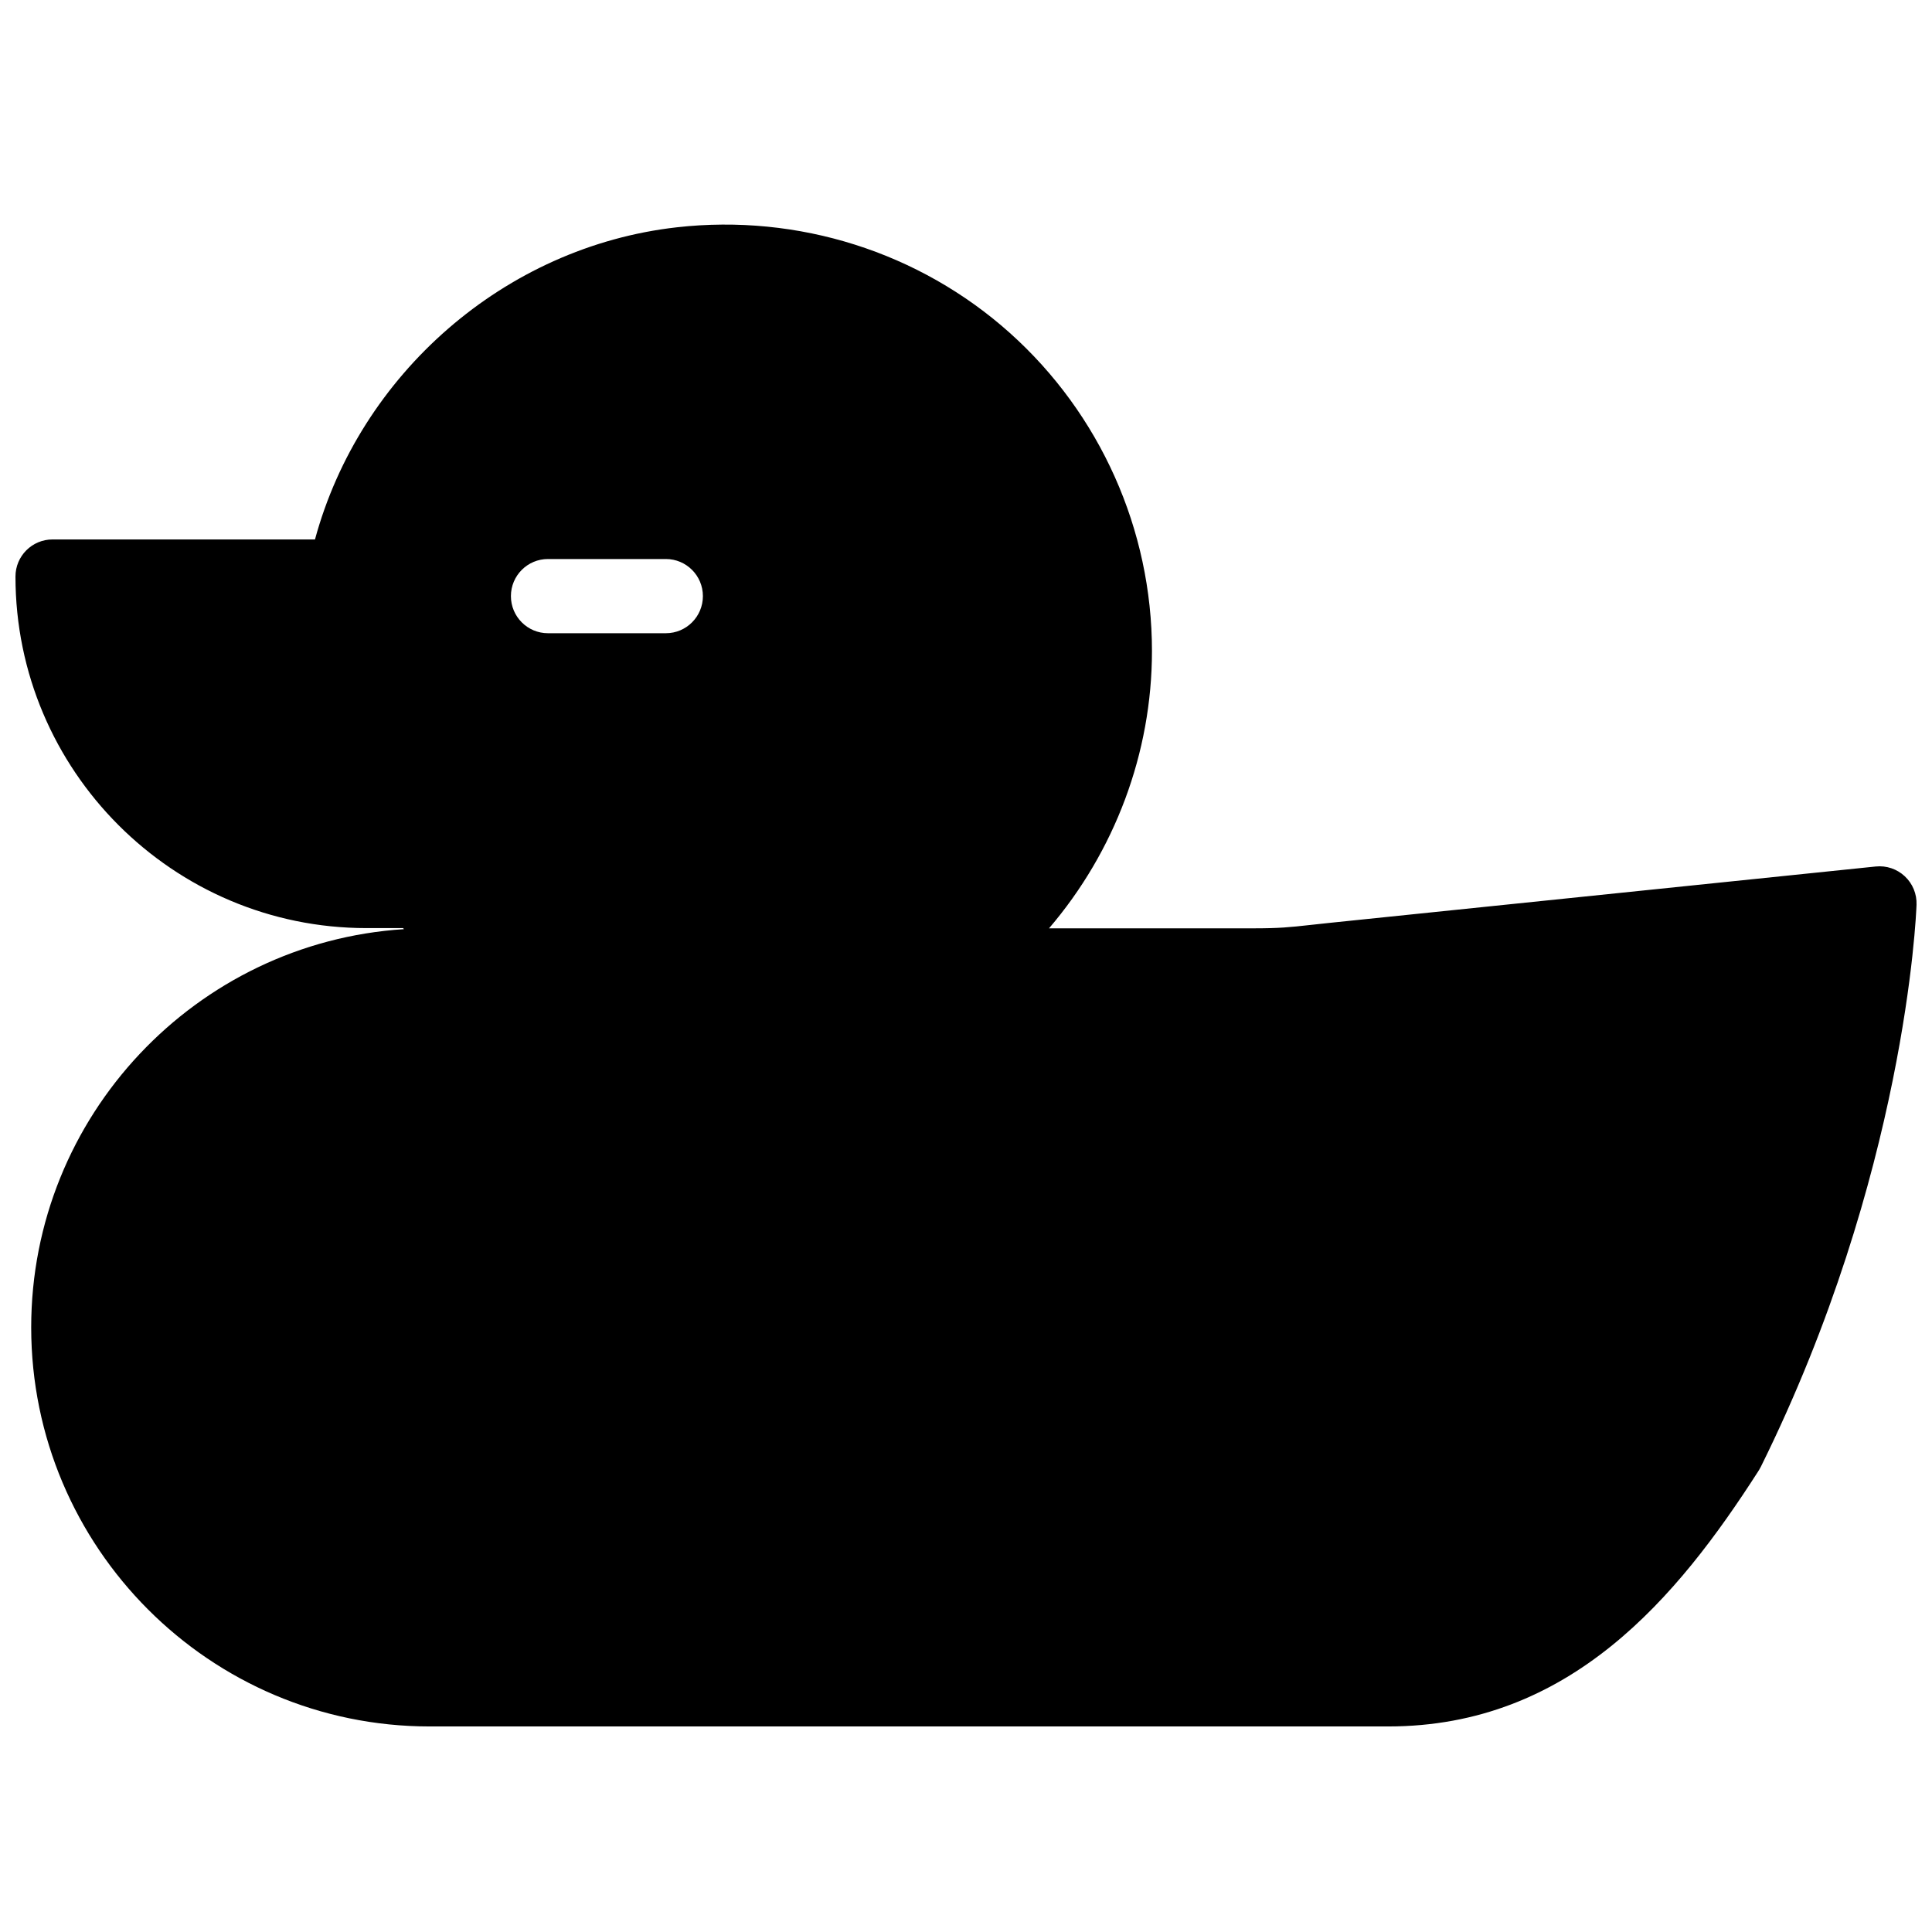 <?xml version="1.0" encoding="UTF-8"?>
<!-- Uploaded to: SVG Repo, www.svgrepo.com, Generator: SVG Repo Mixer Tools -->
<svg width="800px" height="800px" version="1.1" viewBox="144 144 512 512" xmlns="http://www.w3.org/2000/svg">
 <defs>
  <clipPath id="a">
   <path d="m148.09 203h503.81v399h-503.81z"/>
  </clipPath>
 </defs>
 <g clip-path="url(#a)">
  <path d="m320.46 311.81h-31.246c-5.422 0-9.816-4.402-9.816-9.832 0-5.43 4.394-9.832 9.816-9.832h31.246c5.422 0 9.816 4.402 9.816 9.832 0 5.43-4.394 9.832-9.816 9.832m328.34 64.422c-2.074-1.945-4.887-2.894-7.711-2.602l-144.73 14.941c-1.973 0.207-3.633 0.391-5.106 0.551-5.562 0.613-8.102 0.895-15.305 0.895h-53.949c17.375-20.309 27.281-46.398 27.281-73.5 0-32.141-13.734-62.867-37.68-84.301-23.926-21.414-56.086-31.609-88.238-27.98-45.691 5.16-84.027 38.988-95.887 82.723h-69.559c-5.422 0-9.816 4.402-9.816 9.832 0 51.371 41.727 93.164 93.012 93.164h9.703c0.082 0.094 0.156 0.188 0.234 0.281-55.059 3.519-98.781 49.512-98.781 105.54 0 58.312 47.363 105.75 105.58 105.75h254.02c48.227 0 76.66-34.203 98.109-67.66 0.082-0.133 0.164-0.262 0.242-0.395 0.145-0.246 0.293-0.504 0.449-0.816 38.234-77.246 41.133-146 41.234-148.89 0.105-2.844-1.027-5.594-3.102-7.535" fill-rule="evenodd"/>
 </g>
</svg>